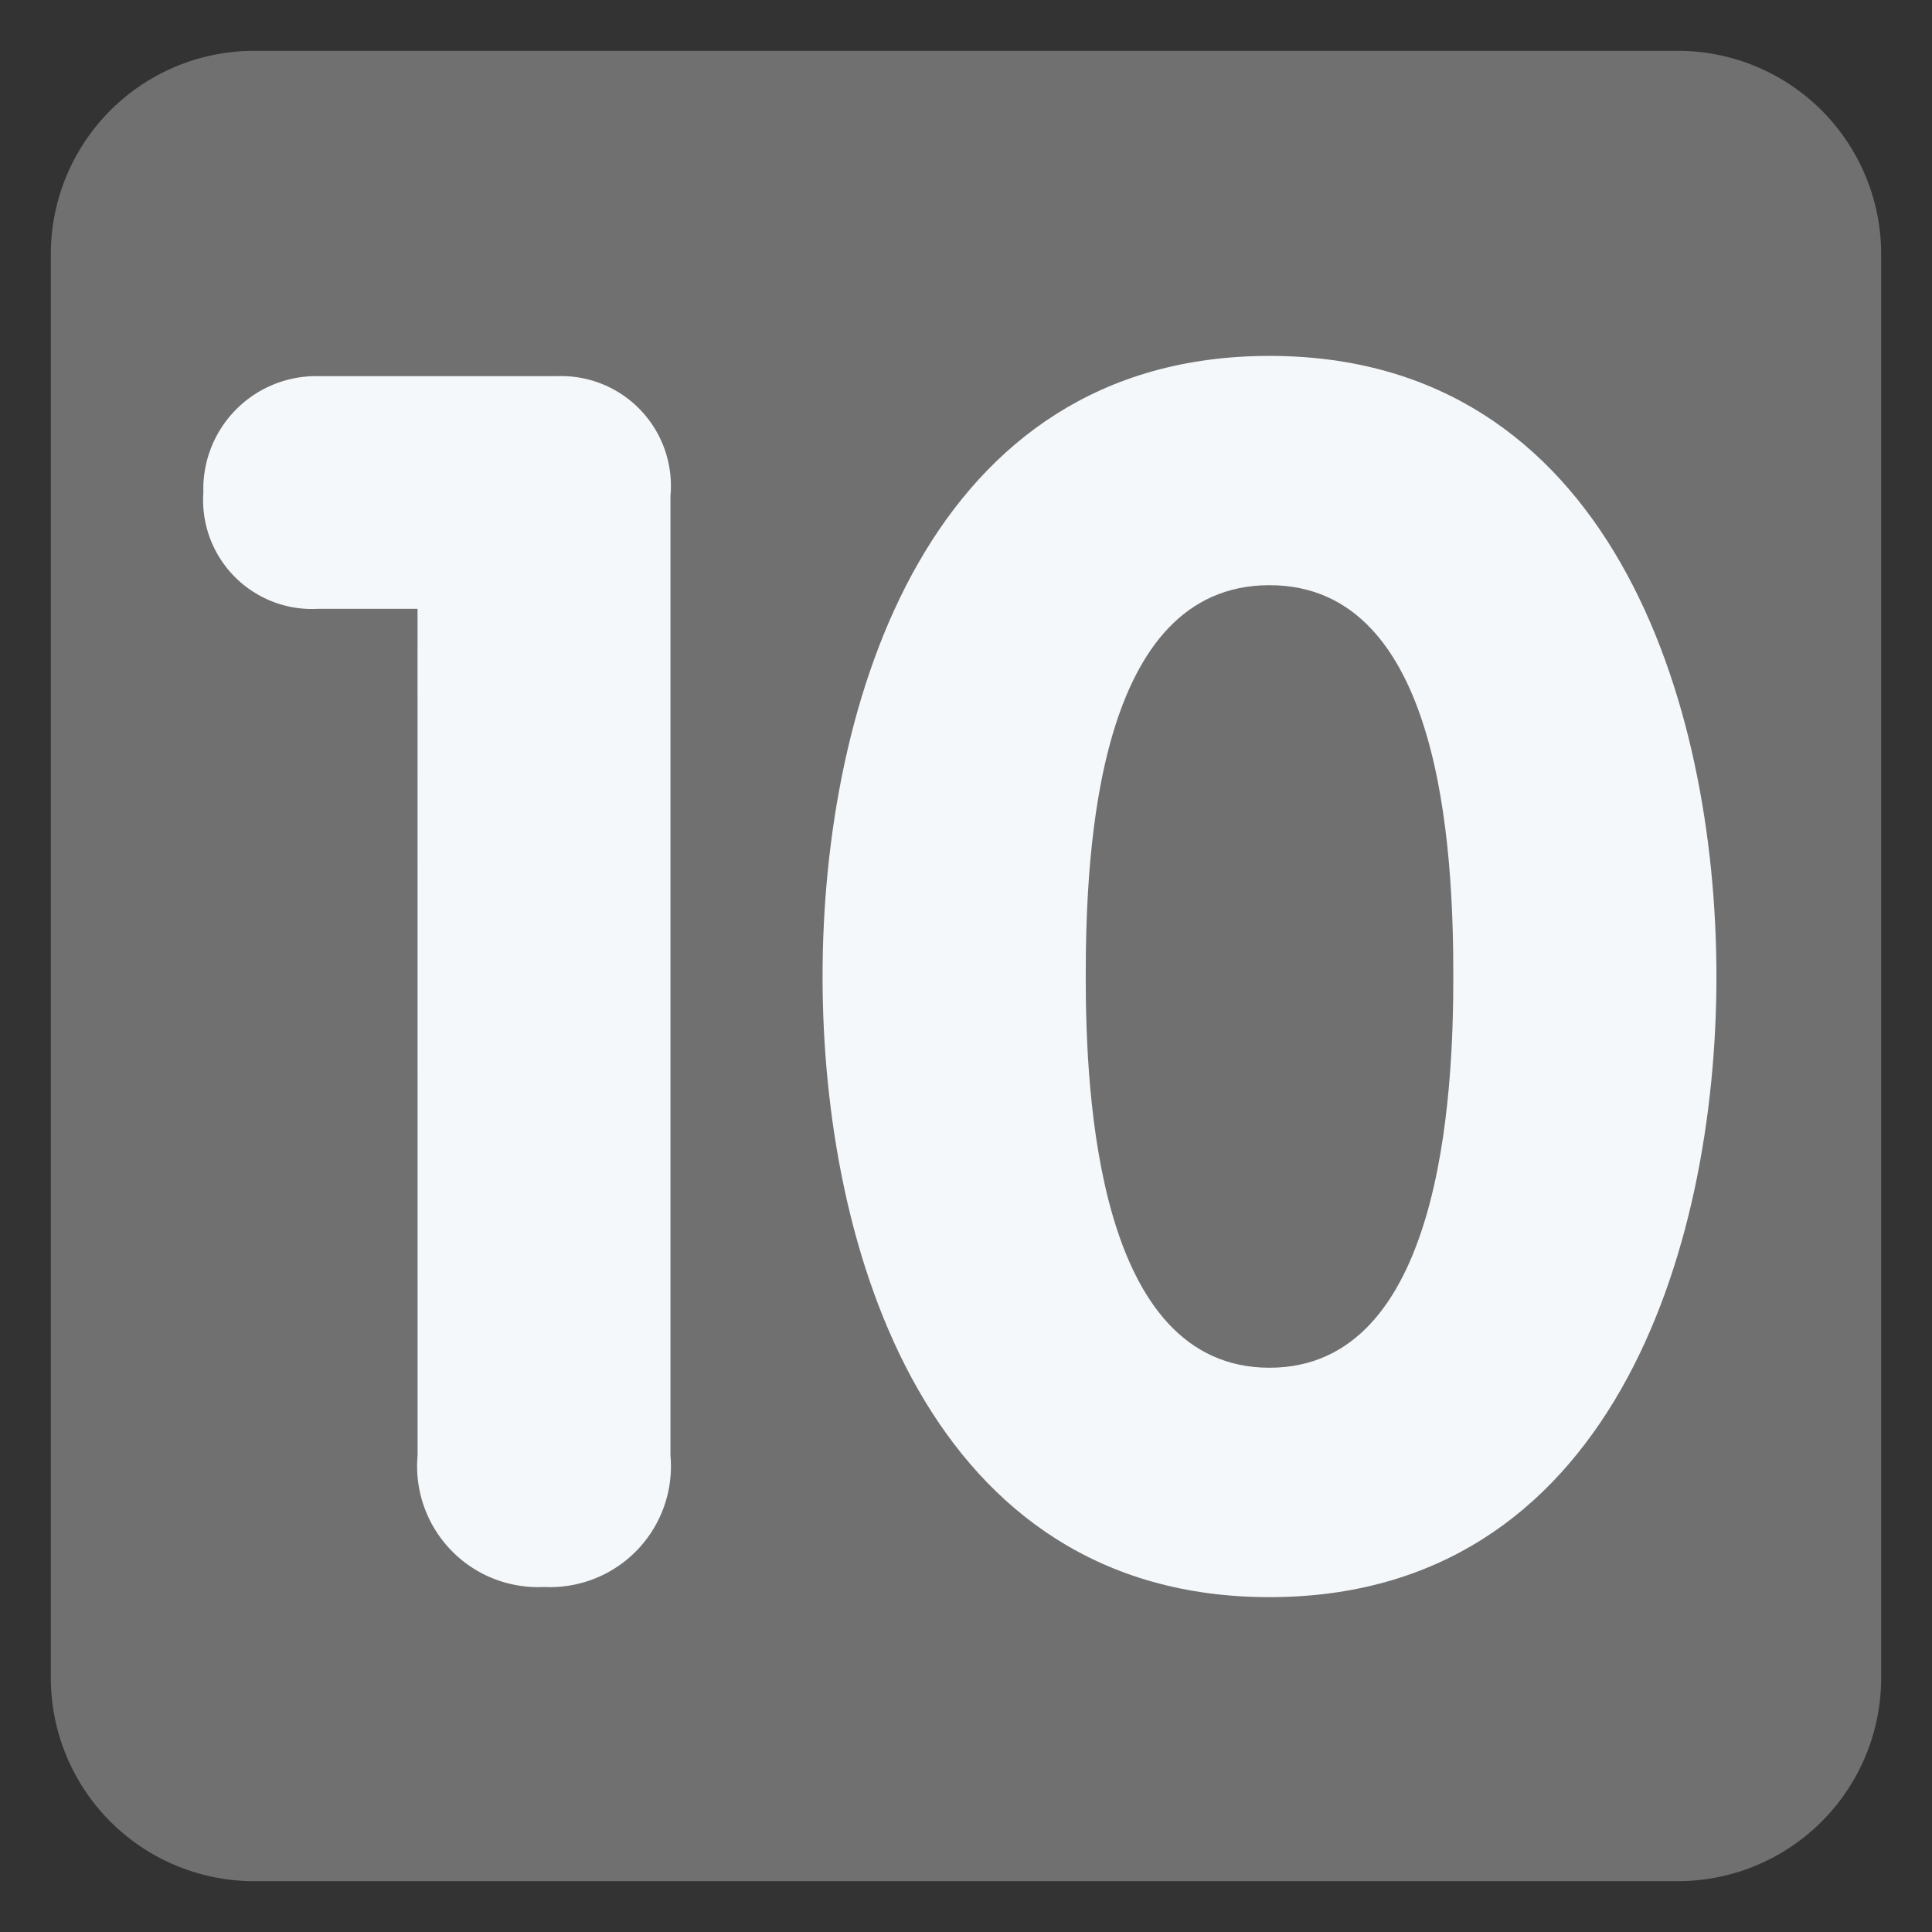 <svg xmlns="http://www.w3.org/2000/svg" xmlns:xlink="http://www.w3.org/1999/xlink" width="30.562" height="30.562" viewBox="0 0 30.562 30.562">
  <rect x="0" y="0" width="30.562" height="30.562" fill="#333333" stroke="none"/>
  <defs>
    <clipPath id="clip-path">
      <path id="path18" d="M0-47.5H30.562v30.562H0Z" transform="translate(0 47.5)" fill="#303030"/>
    </clipPath>
  </defs>
  <g id="g10" transform="translate(0 47.5)">
    <g id="g12" transform="translate(0 -47.5)">
      <g id="g14" clip-path="url(#clip-path)">
        <g id="g20" transform="translate(0.804 0.804)">
          <path id="path22" d="M-16.046-14.263a3.217,3.217,0,0,1-3.217,3.217h-22.52A3.217,3.217,0,0,1-45-14.263v-22.52A3.217,3.217,0,0,1-41.783-40h22.52a3.217,3.217,0,0,1,3.217,3.217Z" transform="translate(45 40)" fill="#707070"/>
        </g>
        <g id="g24" transform="translate(3.217 5.95)">
          <path id="path26" d="M-1.878-2.04H-3.453A1.723,1.723,0,0,1-5.266-3.881a1.786,1.786,0,0,1,1.814-1.84H.336A1.737,1.737,0,0,1,2.123-3.828V11.353a1.912,1.912,0,0,1-2,2.08,1.912,1.912,0,0,1-2-2.08Z" transform="translate(5.266 5.721)" fill="#f5f8fa"/>
        </g>
        <g id="g28" transform="translate(13.013 5.63)">
          <path id="path30" d="M-5.53-5.441c0-2.028-.187-6.19-2.908-6.19s-2.907,4.162-2.907,6.19c0,1.894.187,6.189,2.907,6.189S-5.53-3.546-5.53-5.441m-9.978,0c0-4.349,1.681-9.817,7.07-9.817s7.07,5.468,7.07,9.817-1.682,9.818-7.07,9.818-7.07-5.47-7.07-9.818" transform="translate(15.507 15.258)" fill="#f5f8fa"/>
        </g>
      </g>
    </g>
  </g>
</svg>
